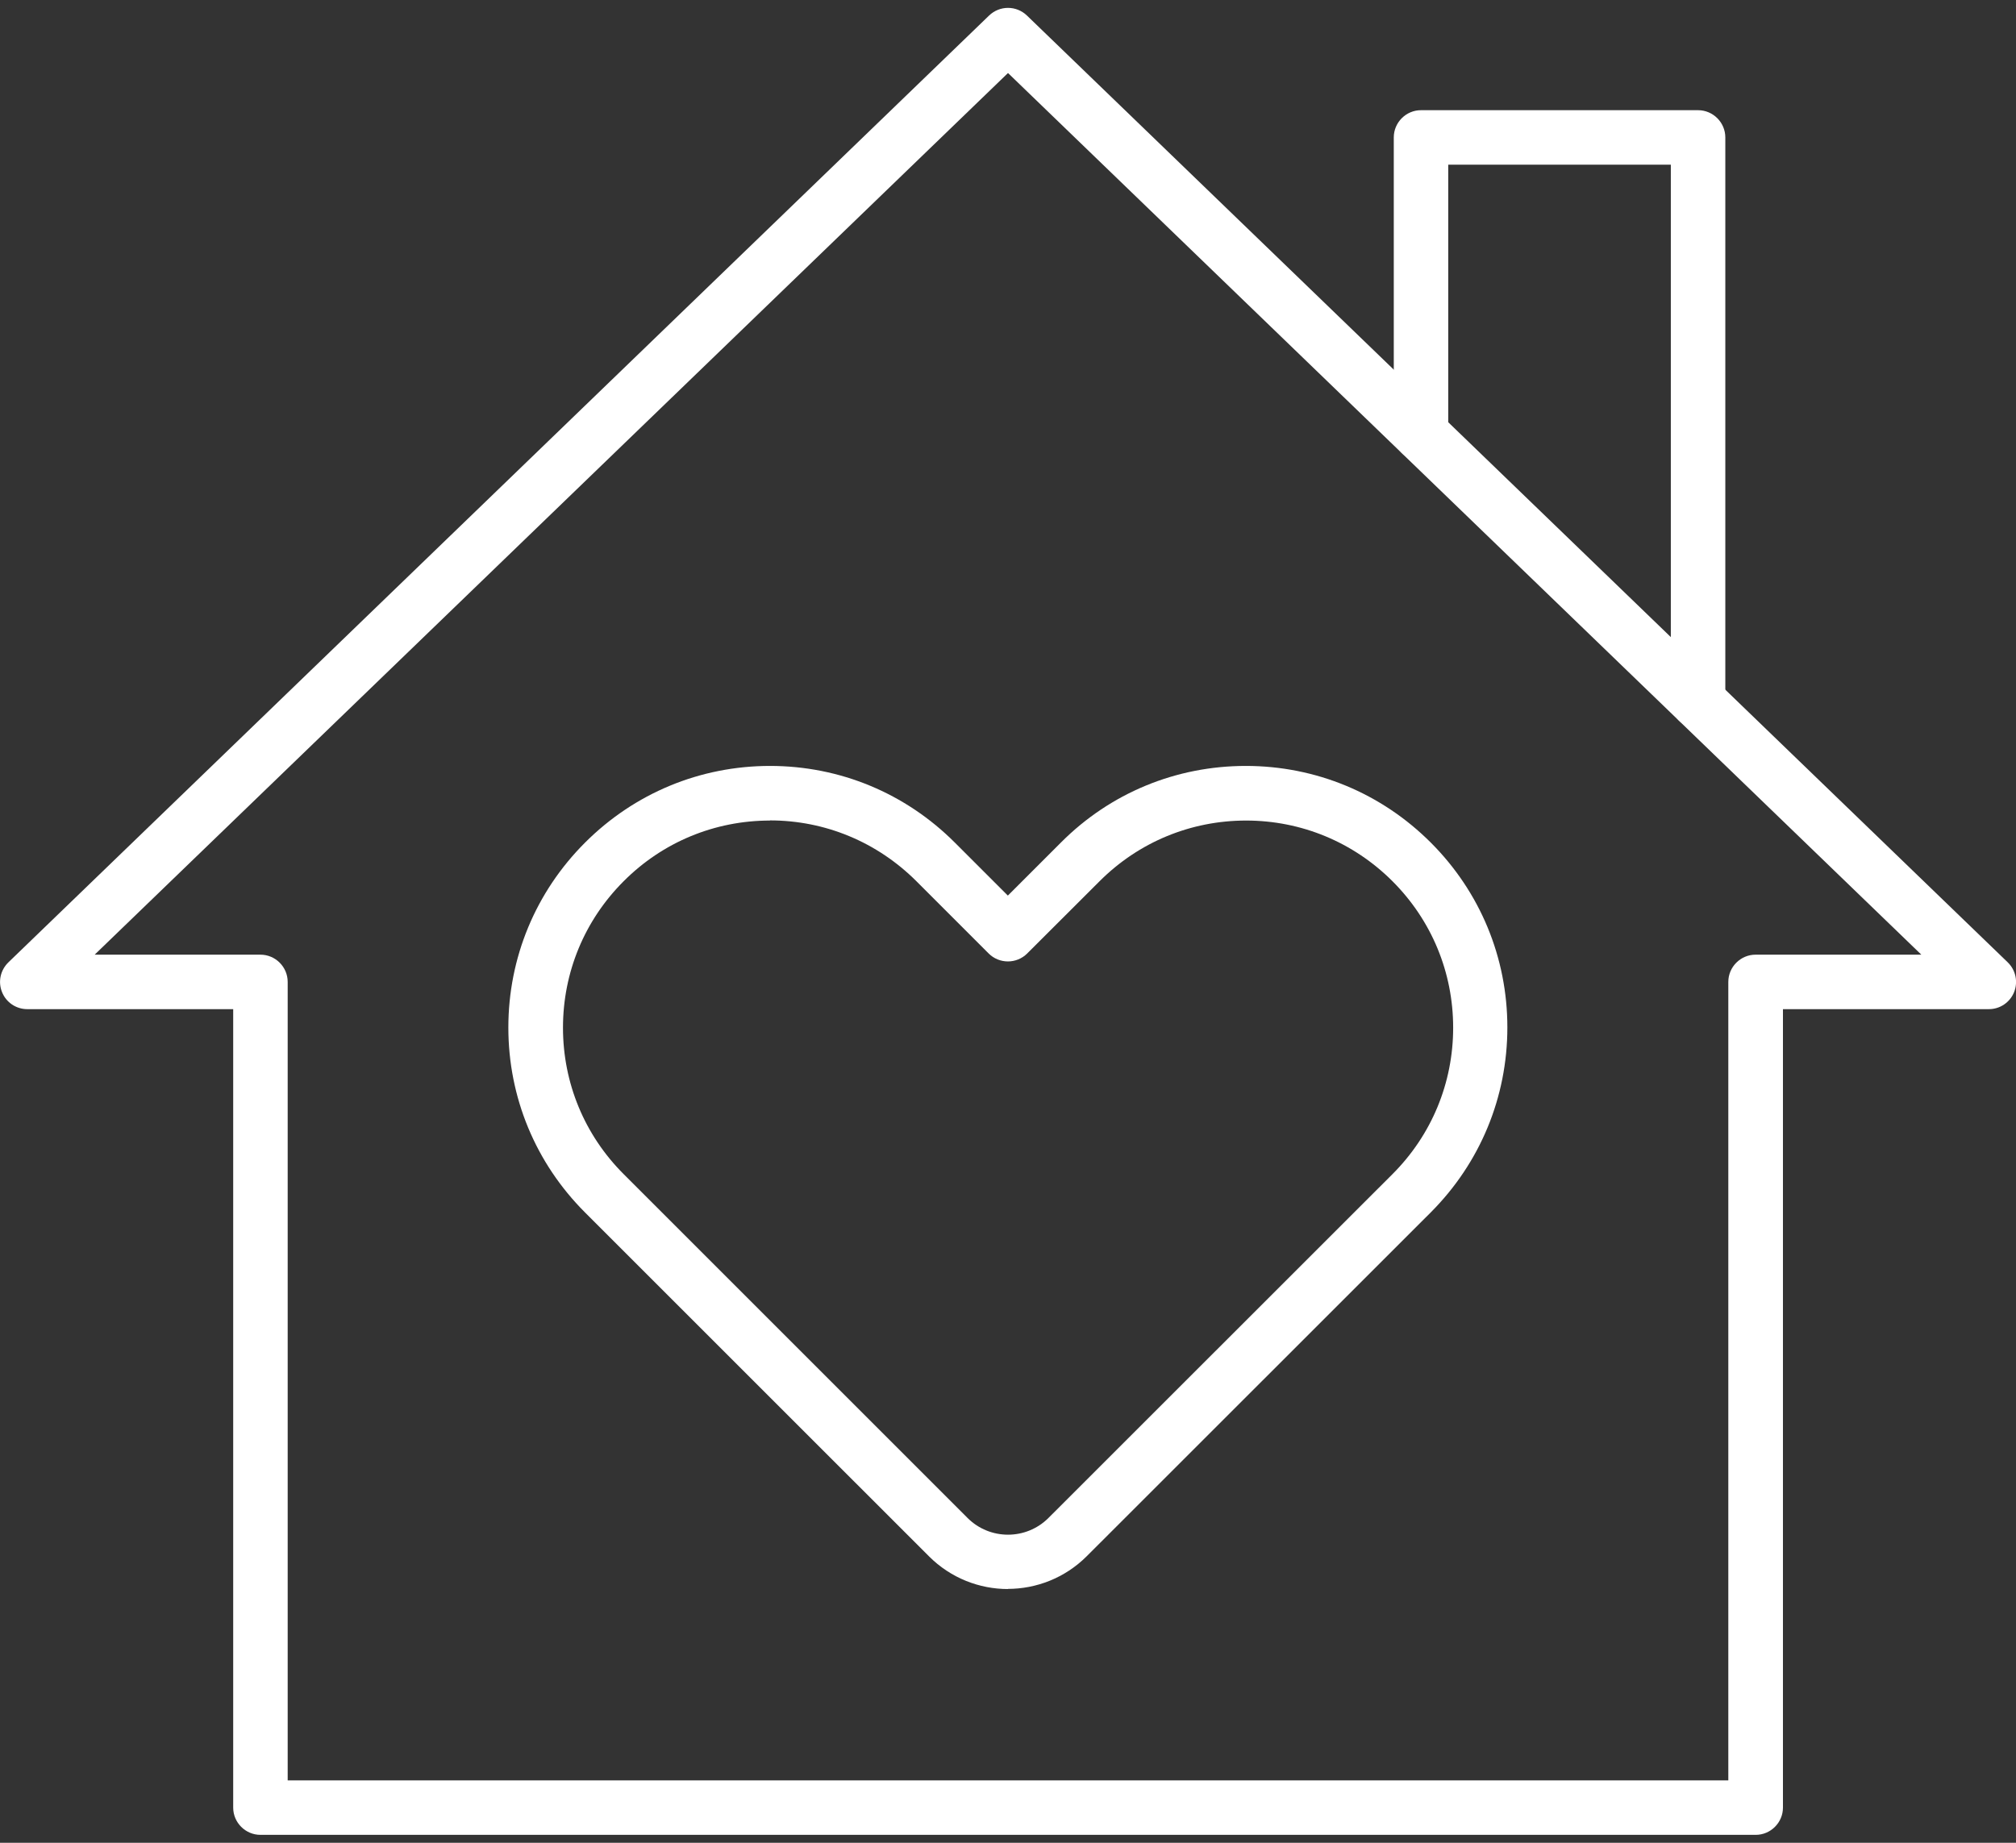 <svg width="70" height="64" viewBox="0 0 70 64" fill="none" xmlns="http://www.w3.org/2000/svg">
<rect x="0" y="0" width="70" height="64" fill="#333333" stroke="none"/>
<g clip-path="url(#clip0_763_2997)">
<path d="M35 55.188C34.007 55.188 33.014 54.809 32.257 54.052L20.314 42.11C18.597 40.393 17.651 38.113 17.651 35.687C17.651 33.261 18.597 30.981 20.314 29.264C22.031 27.547 24.311 26.601 26.737 26.601C29.163 26.601 31.439 27.547 33.155 29.264L34.995 31.104L36.84 29.259C38.552 27.542 40.832 26.601 43.258 26.601C45.684 26.601 47.964 27.547 49.681 29.264C51.393 30.976 52.339 33.256 52.339 35.682C52.339 38.108 51.393 40.388 49.681 42.105L37.734 54.048C36.977 54.804 35.984 55.183 34.991 55.183L35 55.188ZM26.737 28.498C24.817 28.498 23.01 29.245 21.653 30.607C20.295 31.965 19.548 33.771 19.548 35.692C19.548 37.612 20.295 39.419 21.653 40.776L33.595 52.719C34.371 53.494 35.629 53.494 36.405 52.719L48.352 40.776C49.709 39.419 50.457 37.612 50.457 35.692C50.457 33.771 49.709 31.965 48.352 30.607C46.995 29.25 45.188 28.498 43.268 28.498C41.347 28.498 39.541 29.245 38.183 30.602L35.667 33.114C35.298 33.483 34.697 33.483 34.328 33.114L31.817 30.602C30.455 29.245 28.653 28.493 26.732 28.493L26.737 28.498Z" fill="#ffffff"/>
<path d="M60.957 63.725H9.043C8.523 63.725 8.097 63.299 8.097 62.779V35.048H0.946C0.558 35.048 0.213 34.812 0.071 34.457C-0.075 34.098 0.014 33.691 0.293 33.421L34.343 0.54C34.712 0.185 35.289 0.185 35.658 0.54L69.712 33.421C69.991 33.691 70.076 34.098 69.934 34.457C69.787 34.817 69.442 35.048 69.059 35.048H61.908V62.779C61.908 63.299 61.482 63.725 60.962 63.725H60.957ZM9.989 61.833H60.011V34.102C60.011 33.582 60.437 33.156 60.957 33.156H66.713L35 2.536L3.287 33.156H9.043C9.564 33.156 9.989 33.582 9.989 34.102V61.833Z" fill="#ffffff"/>
<path d="M58.961 25.3C58.441 25.3 58.015 24.875 58.015 24.354V5.719H50.286V15.065C50.286 15.585 49.861 16.011 49.34 16.011C48.82 16.011 48.395 15.585 48.395 15.065V4.773C48.395 4.253 48.82 3.827 49.34 3.827H58.961C59.481 3.827 59.907 4.253 59.907 4.773V24.354C59.907 24.875 59.481 25.3 58.961 25.3Z" fill="#ffffff"/>
</g>
<defs>
<clipPath id="clip0_763_2997">
<rect width="70" height="63.449" fill="white" transform="translate(0 0.275)"/>
</clipPath>
</defs>
</svg>
